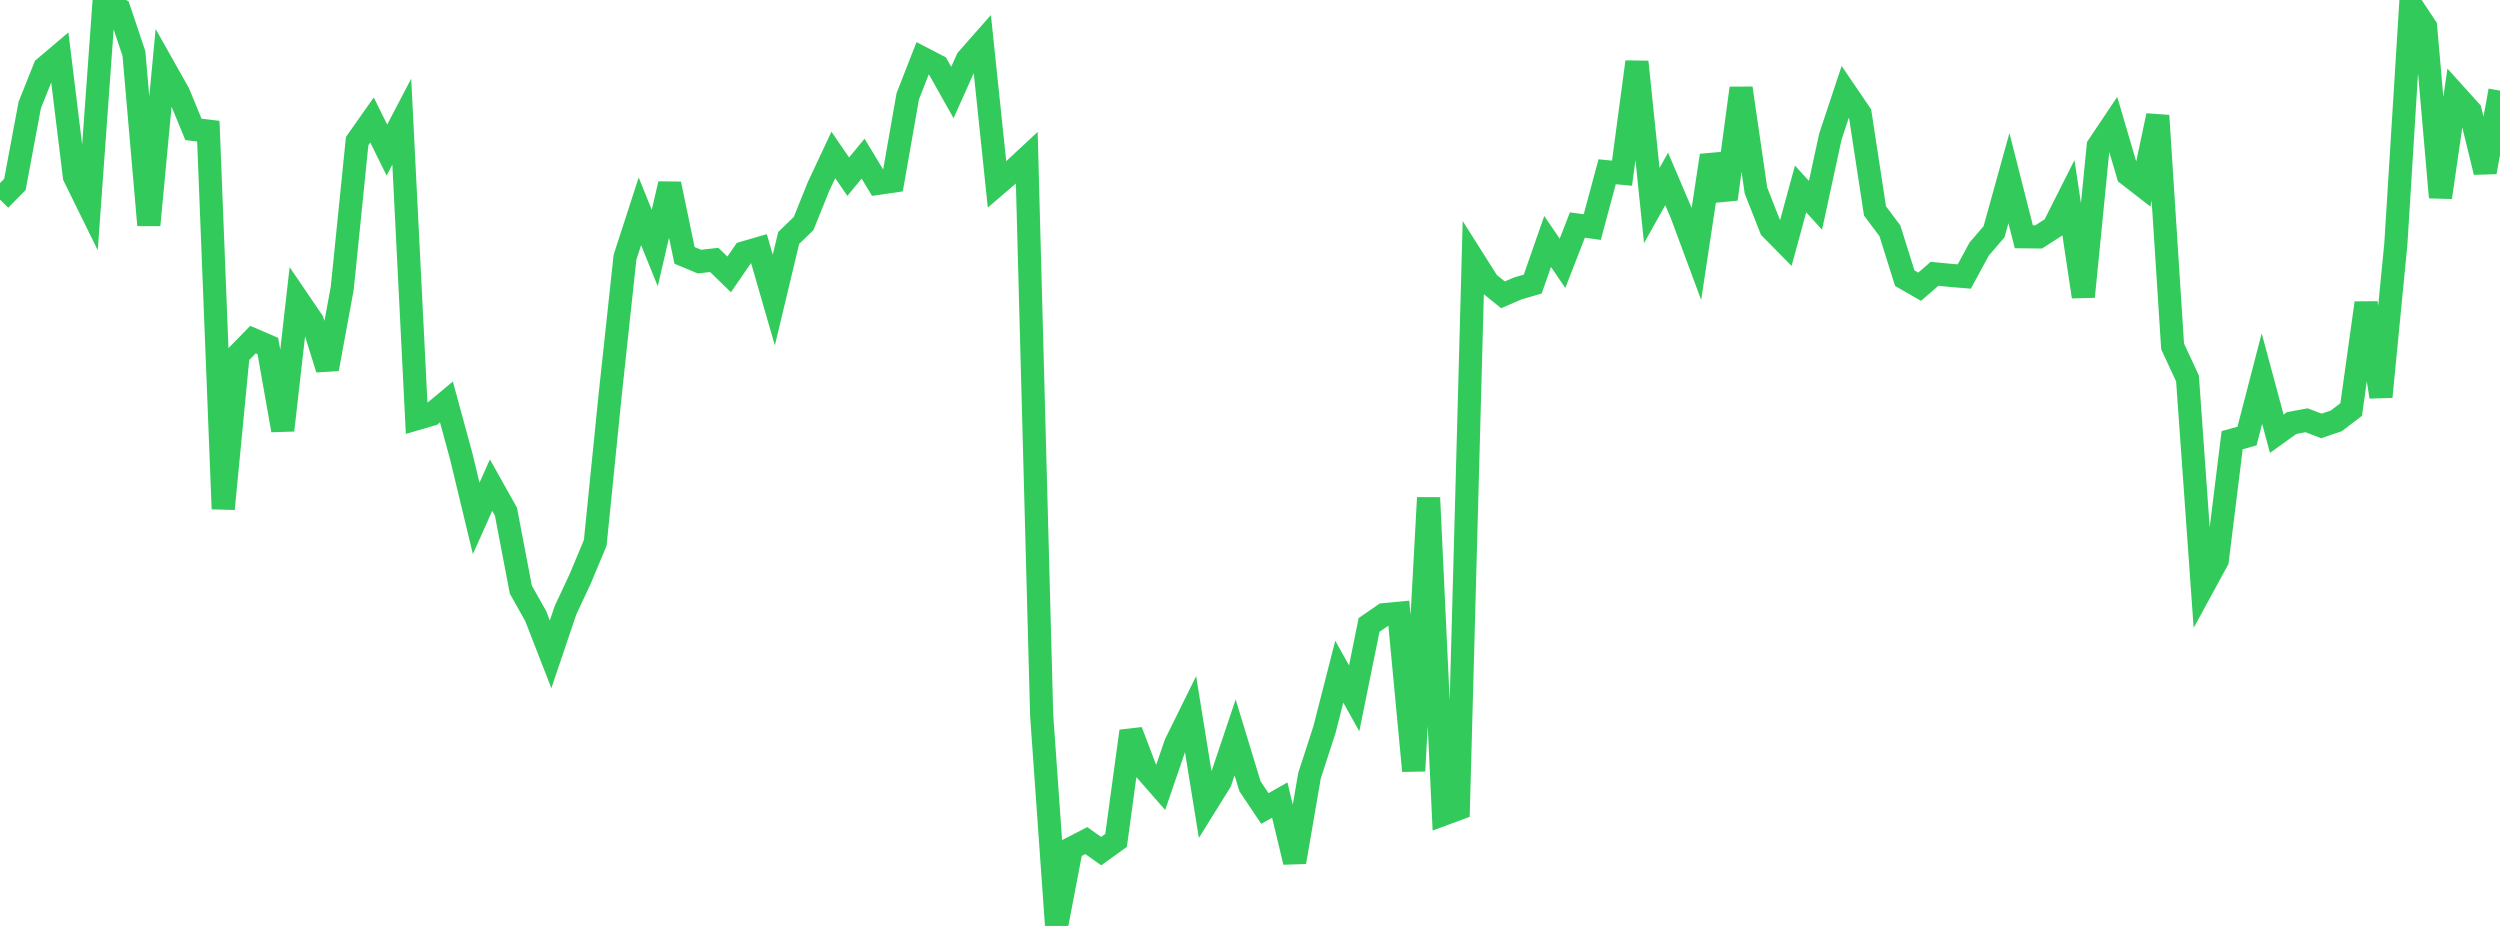 <?xml version="1.0" standalone="no"?>
<!DOCTYPE svg PUBLIC "-//W3C//DTD SVG 1.1//EN" "http://www.w3.org/Graphics/SVG/1.1/DTD/svg11.dtd">

<svg width="135" height="50" viewBox="0 0 135 50" preserveAspectRatio="none" 
  xmlns="http://www.w3.org/2000/svg"
  xmlns:xlink="http://www.w3.org/1999/xlink">


<polyline points="0.0, 10.779 0.804, 9.96 1.607, 5.669 2.411, 3.657 3.214, 2.976 4.018, 9.533 4.821, 11.166 5.625, 0.0 6.429, 0.495 7.232, 2.89 8.036, 12.155 8.839, 3.61 9.643, 5.038 10.446, 6.988 11.25, 7.083 12.054, 27.48 12.857, 19.16 13.661, 18.338 14.464, 18.684 15.268, 23.234 16.071, 16.172 16.875, 17.356 17.679, 19.926 18.482, 15.555 19.286, 7.621 20.089, 6.48 20.893, 8.104 21.696, 6.569 22.5, 22.61 23.304, 22.375 24.107, 21.705 24.911, 24.659 25.714, 27.993 26.518, 26.198 27.321, 27.63 28.125, 31.84 28.929, 33.27 29.732, 35.333 30.536, 32.957 31.339, 31.238 32.143, 29.312 32.946, 21.354 33.75, 13.89 34.554, 11.41 35.357, 13.394 36.161, 9.932 36.964, 13.79 37.768, 14.126 38.571, 14.036 39.375, 14.818 40.179, 13.651 40.982, 13.418 41.786, 16.204 42.589, 12.849 43.393, 12.073 44.196, 10.082 45.0, 8.367 45.804, 9.54 46.607, 8.567 47.411, 9.9 48.214, 9.783 49.018, 5.203 49.821, 3.149 50.625, 3.566 51.429, 4.996 52.232, 3.203 53.036, 2.292 53.839, 9.96 54.643, 9.272 55.446, 8.524 56.25, 38.628 57.054, 50.0 57.857, 45.807 58.661, 45.392 59.464, 45.96 60.268, 45.381 61.071, 39.483 61.875, 41.599 62.679, 42.516 63.482, 40.171 64.286, 38.541 65.089, 43.502 65.893, 42.208 66.696, 39.819 67.5, 42.46 68.304, 43.659 69.107, 43.204 69.911, 46.551 70.714, 41.883 71.518, 39.411 72.321, 36.271 73.125, 37.712 73.929, 33.747 74.732, 33.192 75.536, 33.116 76.339, 41.628 77.143, 26.877 77.946, 43.967 78.75, 43.67 79.554, 14.002 80.357, 15.272 81.161, 15.92 81.964, 15.573 82.768, 15.34 83.571, 13.039 84.375, 14.218 85.179, 12.153 85.982, 12.261 86.786, 9.275 87.589, 9.352 88.393, 3.341 89.196, 11.1 90.0, 9.661 90.804, 11.546 91.607, 13.711 92.411, 8.397 93.214, 10.751 94.018, 4.762 94.821, 10.286 95.625, 12.332 96.429, 13.148 97.232, 10.202 98.036, 11.087 98.839, 7.38 99.643, 4.961 100.446, 6.142 101.25, 11.391 102.054, 12.461 102.857, 15.022 103.661, 15.483 104.464, 14.786 105.268, 14.865 106.071, 14.932 106.875, 13.449 107.679, 12.514 108.482, 9.619 109.286, 12.785 110.089, 12.794 110.893, 12.275 111.696, 10.681 112.5, 16.022 113.304, 7.886 114.107, 6.688 114.911, 9.424 115.714, 10.047 116.518, 6.244 117.321, 18.708 118.125, 20.438 118.929, 31.734 119.732, 30.26 120.536, 23.771 121.339, 23.545 122.143, 20.444 122.946, 23.422 123.75, 22.845 124.554, 22.695 125.357, 23 126.161, 22.726 126.964, 22.113 127.768, 16.36 128.571, 21.428 129.375, 13.183 130.179, 0.238 130.982, 1.449 131.786, 10.659 132.589, 5.11 133.393, 6.001 134.196, 9.294 135.0, 4.895" fill="none" stroke="#32ca5b" stroke-width="1.25"/>

</svg>